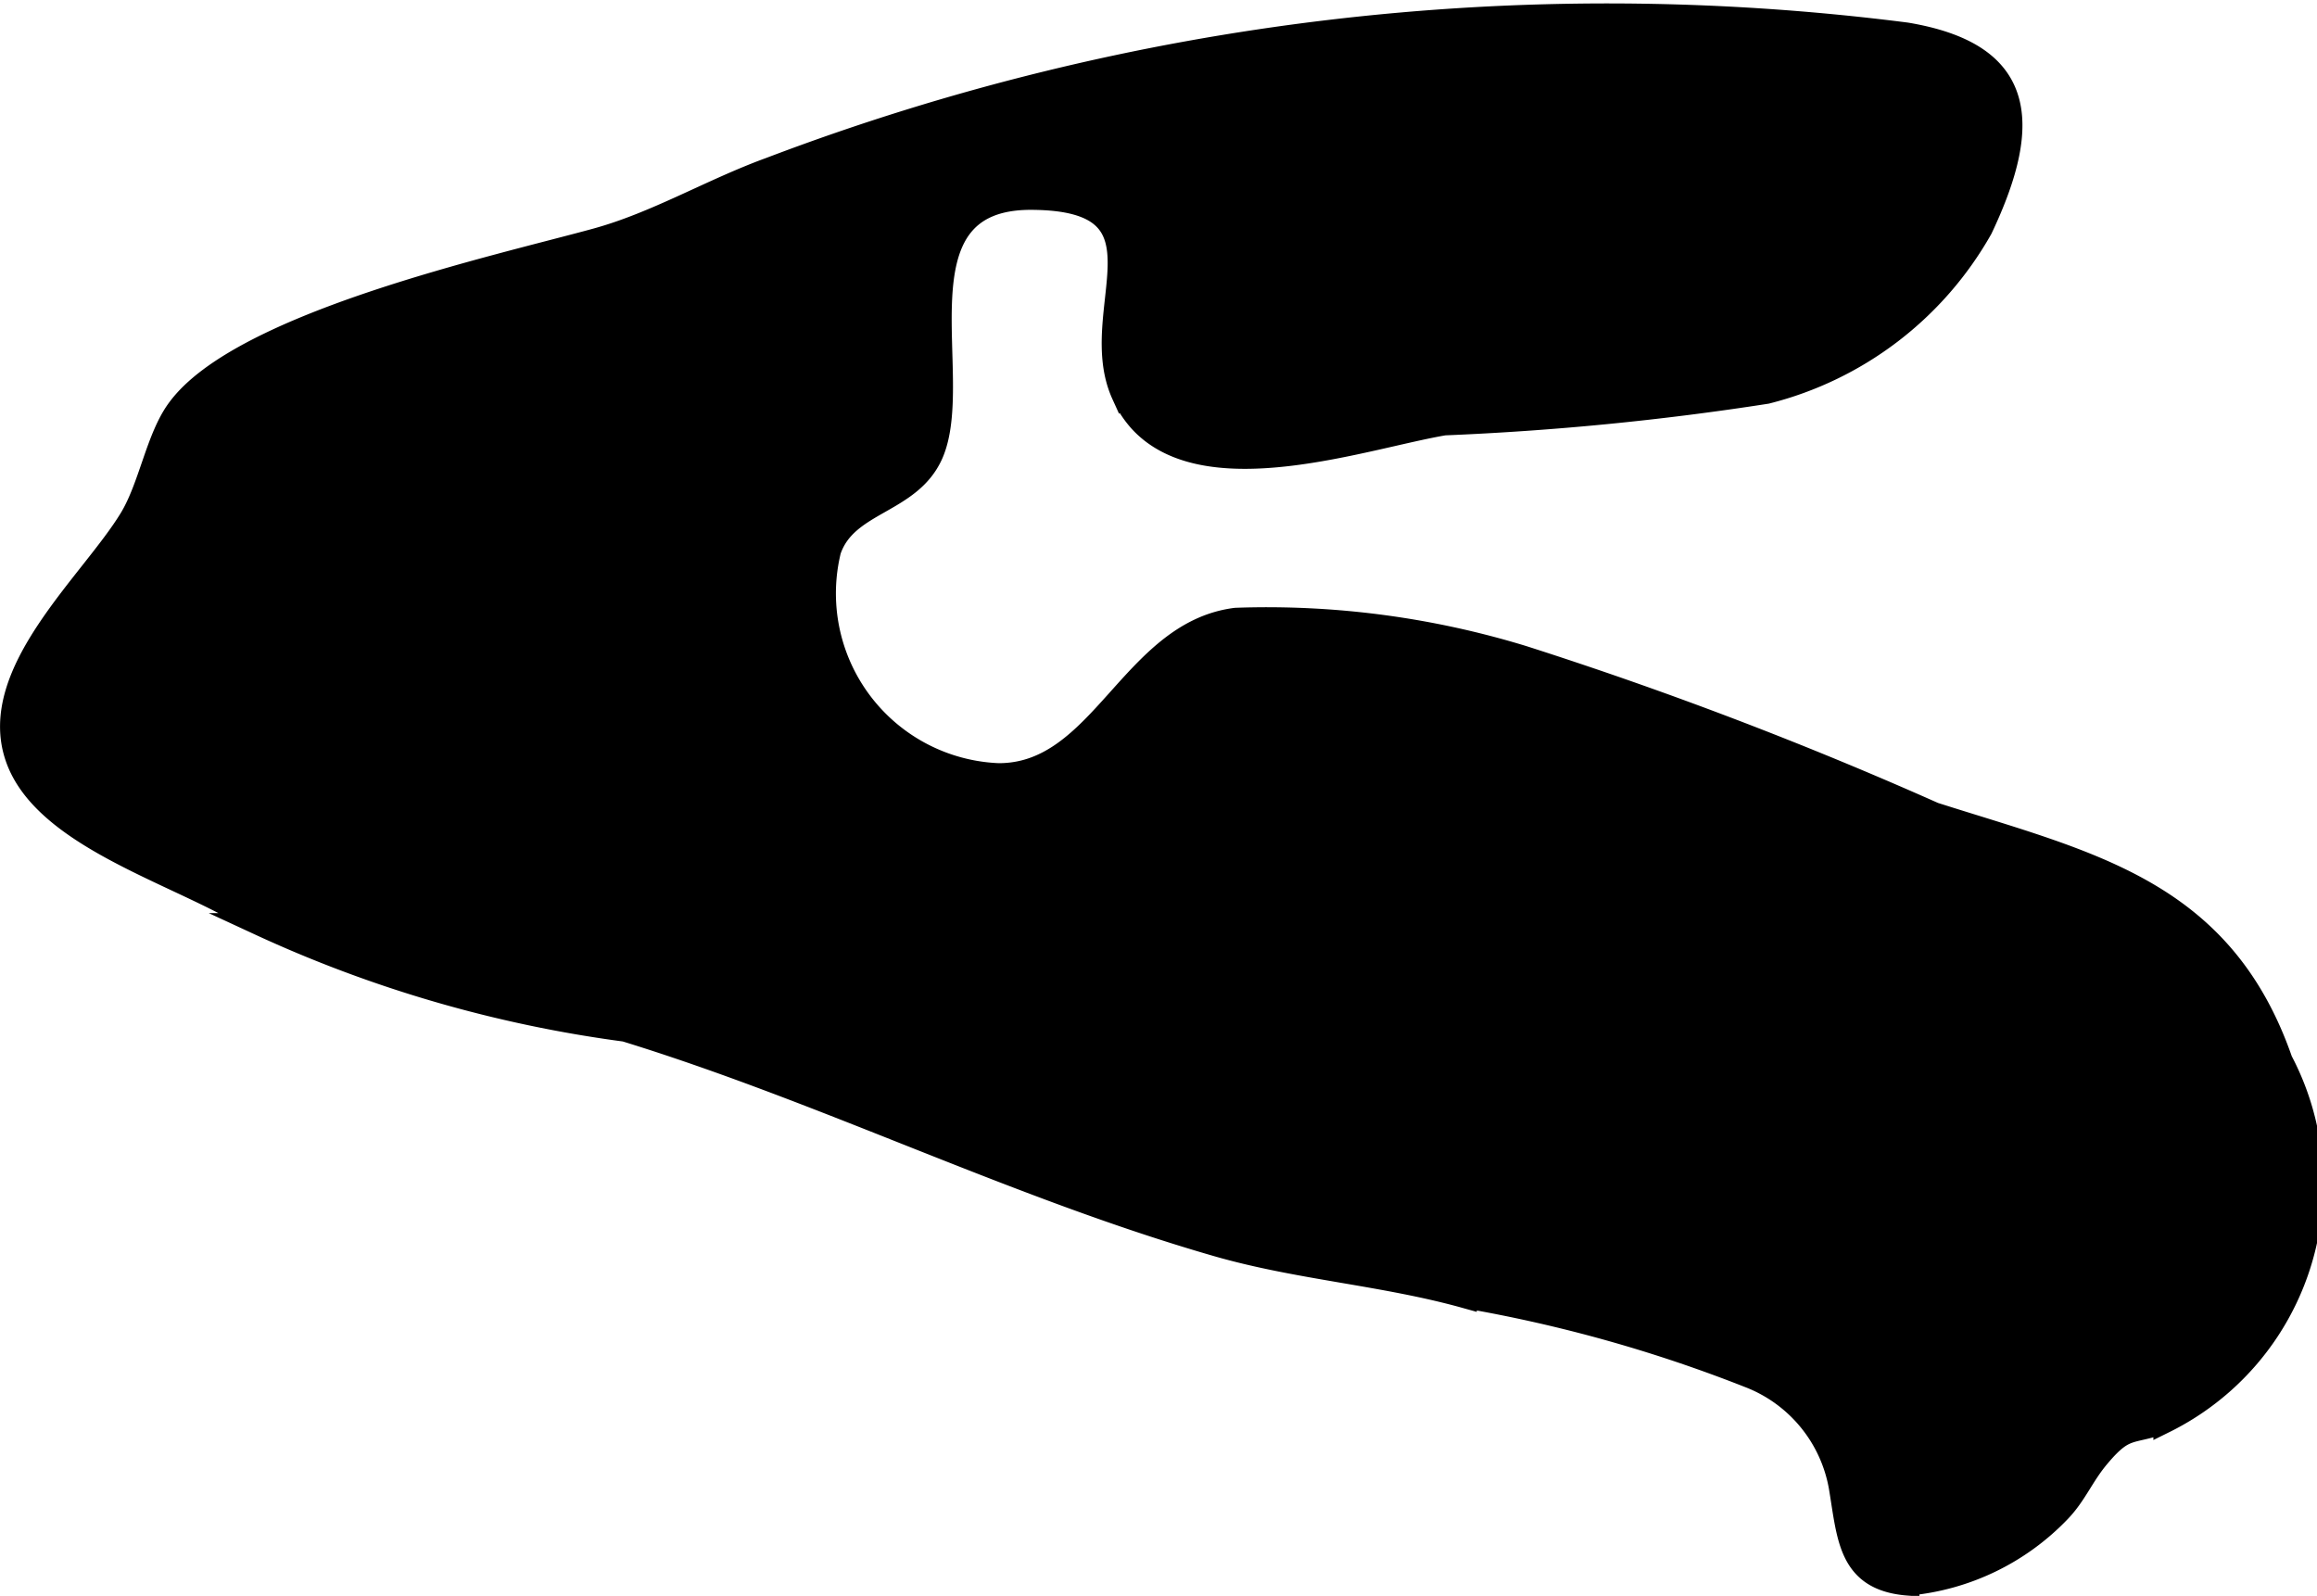 <?xml version="1.0" encoding="UTF-8"?>
<svg xmlns="http://www.w3.org/2000/svg"
     version="1.1"
     width="5.523mm"
     height="3.804mm"
     viewBox="0 0 15.656 10.784">
   <defs>
      <style type="text/css"><![CDATA[
      .a {
        stroke: #000;
        stroke-miterlimit: 10;
        stroke-width: 0.15px;
      }
    ]]></style>
   </defs>
   <path class="a"
         d="M7.704,2.849c.451.488,1.52.109,2.055.018a19.285,19.285,0,0,0,2.178-.213,2.318,2.318,0,0,0,1.453-1.109c.355-.749.272-1.187-.508-1.318a15.92,15.92,0,0,0-7.677.91c-.399.145-.771.369-1.176.48-.662.182-2.404.564-2.829,1.151-.141.193-.188.518-.319.735-.264.436-.969,1.04-.772,1.614.194.568,1.187.81,1.641,1.128a8.56,8.56,0,0,0,2.474.719c1.357.418,2.635,1.059,4,1.452.552.159,1.125.195,1.68.35a9.723,9.723,0,0,1,1.91.535.981.981,0,0,1,.618.745c.058.343.059.63.463.661a1.623,1.623,0,0,0,1.024-.495c.111-.116.156-.243.268-.374.177-.209.208-.144.439-.228a1.792,1.792,0,0,0,.791-2.443c-.402-1.156-1.298-1.336-2.348-1.671a27.228,27.228,0,0,0-2.776-1.058,5.913,5.913,0,0,0-1.942-.256c-.708.089-.91,1.052-1.604,1.05a1.223,1.223,0,0,1-1.139-1.512c.112-.329.539-.315.689-.649.231-.516-.29-1.732.672-1.728,1.01.004.359.758.616,1.323A.679.679,0,0,0,7.704,2.849Z"/>
</svg>
